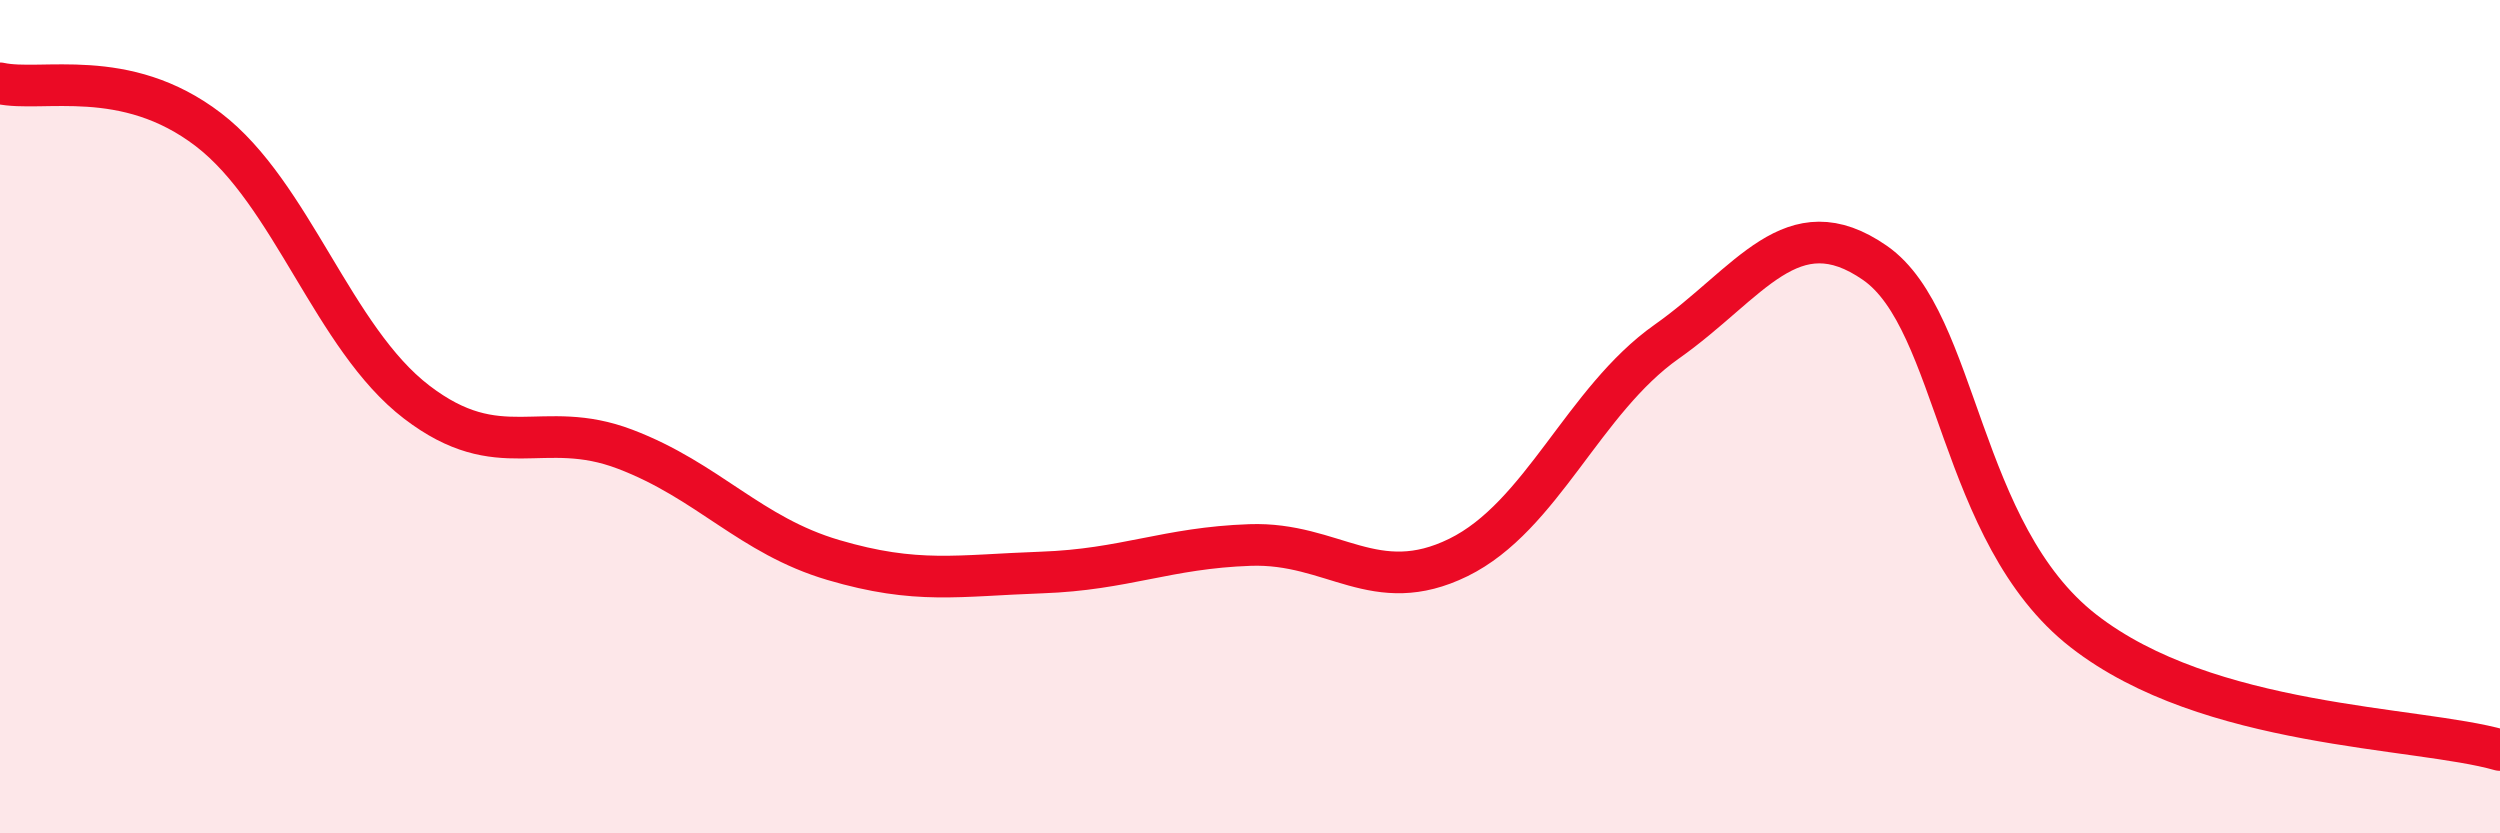 
    <svg width="60" height="20" viewBox="0 0 60 20" xmlns="http://www.w3.org/2000/svg">
      <path
        d="M 0,2 C 1,2.22 3,1.58 5,3.11 C 7,4.64 8,8.12 10,9.65 C 12,11.18 13,10.02 15,10.78 C 17,11.54 18,12.85 20,13.44 C 22,14.03 23,13.81 25,13.74 C 27,13.67 28,13.15 30,13.08 C 32,13.01 33,14.36 35,13.38 C 37,12.4 38,9.61 40,8.2 C 42,6.79 43,4.92 45,6.31 C 47,7.7 47,12.8 50,15.14 C 53,17.48 58,17.43 60,18L60 20L0 20Z"
        fill="#EB0A25"
        opacity="0.1"
        stroke-linecap="round"
        stroke-linejoin="round"
      />
      <path
        d="M 0,2 C 1,2.22 3,1.58 5,3.11 C 7,4.64 8,8.12 10,9.65 C 12,11.18 13,10.02 15,10.78 C 17,11.54 18,12.85 20,13.44 C 22,14.03 23,13.81 25,13.74 C 27,13.67 28,13.15 30,13.08 C 32,13.01 33,14.36 35,13.38 C 37,12.4 38,9.61 40,8.2 C 42,6.79 43,4.92 45,6.31 C 47,7.7 47,12.8 50,15.14 C 53,17.48 58,17.43 60,18"
        stroke="#EB0A25"
        stroke-width="1"
        fill="none"
        stroke-linecap="round"
        stroke-linejoin="round"
      />
    </svg>
  